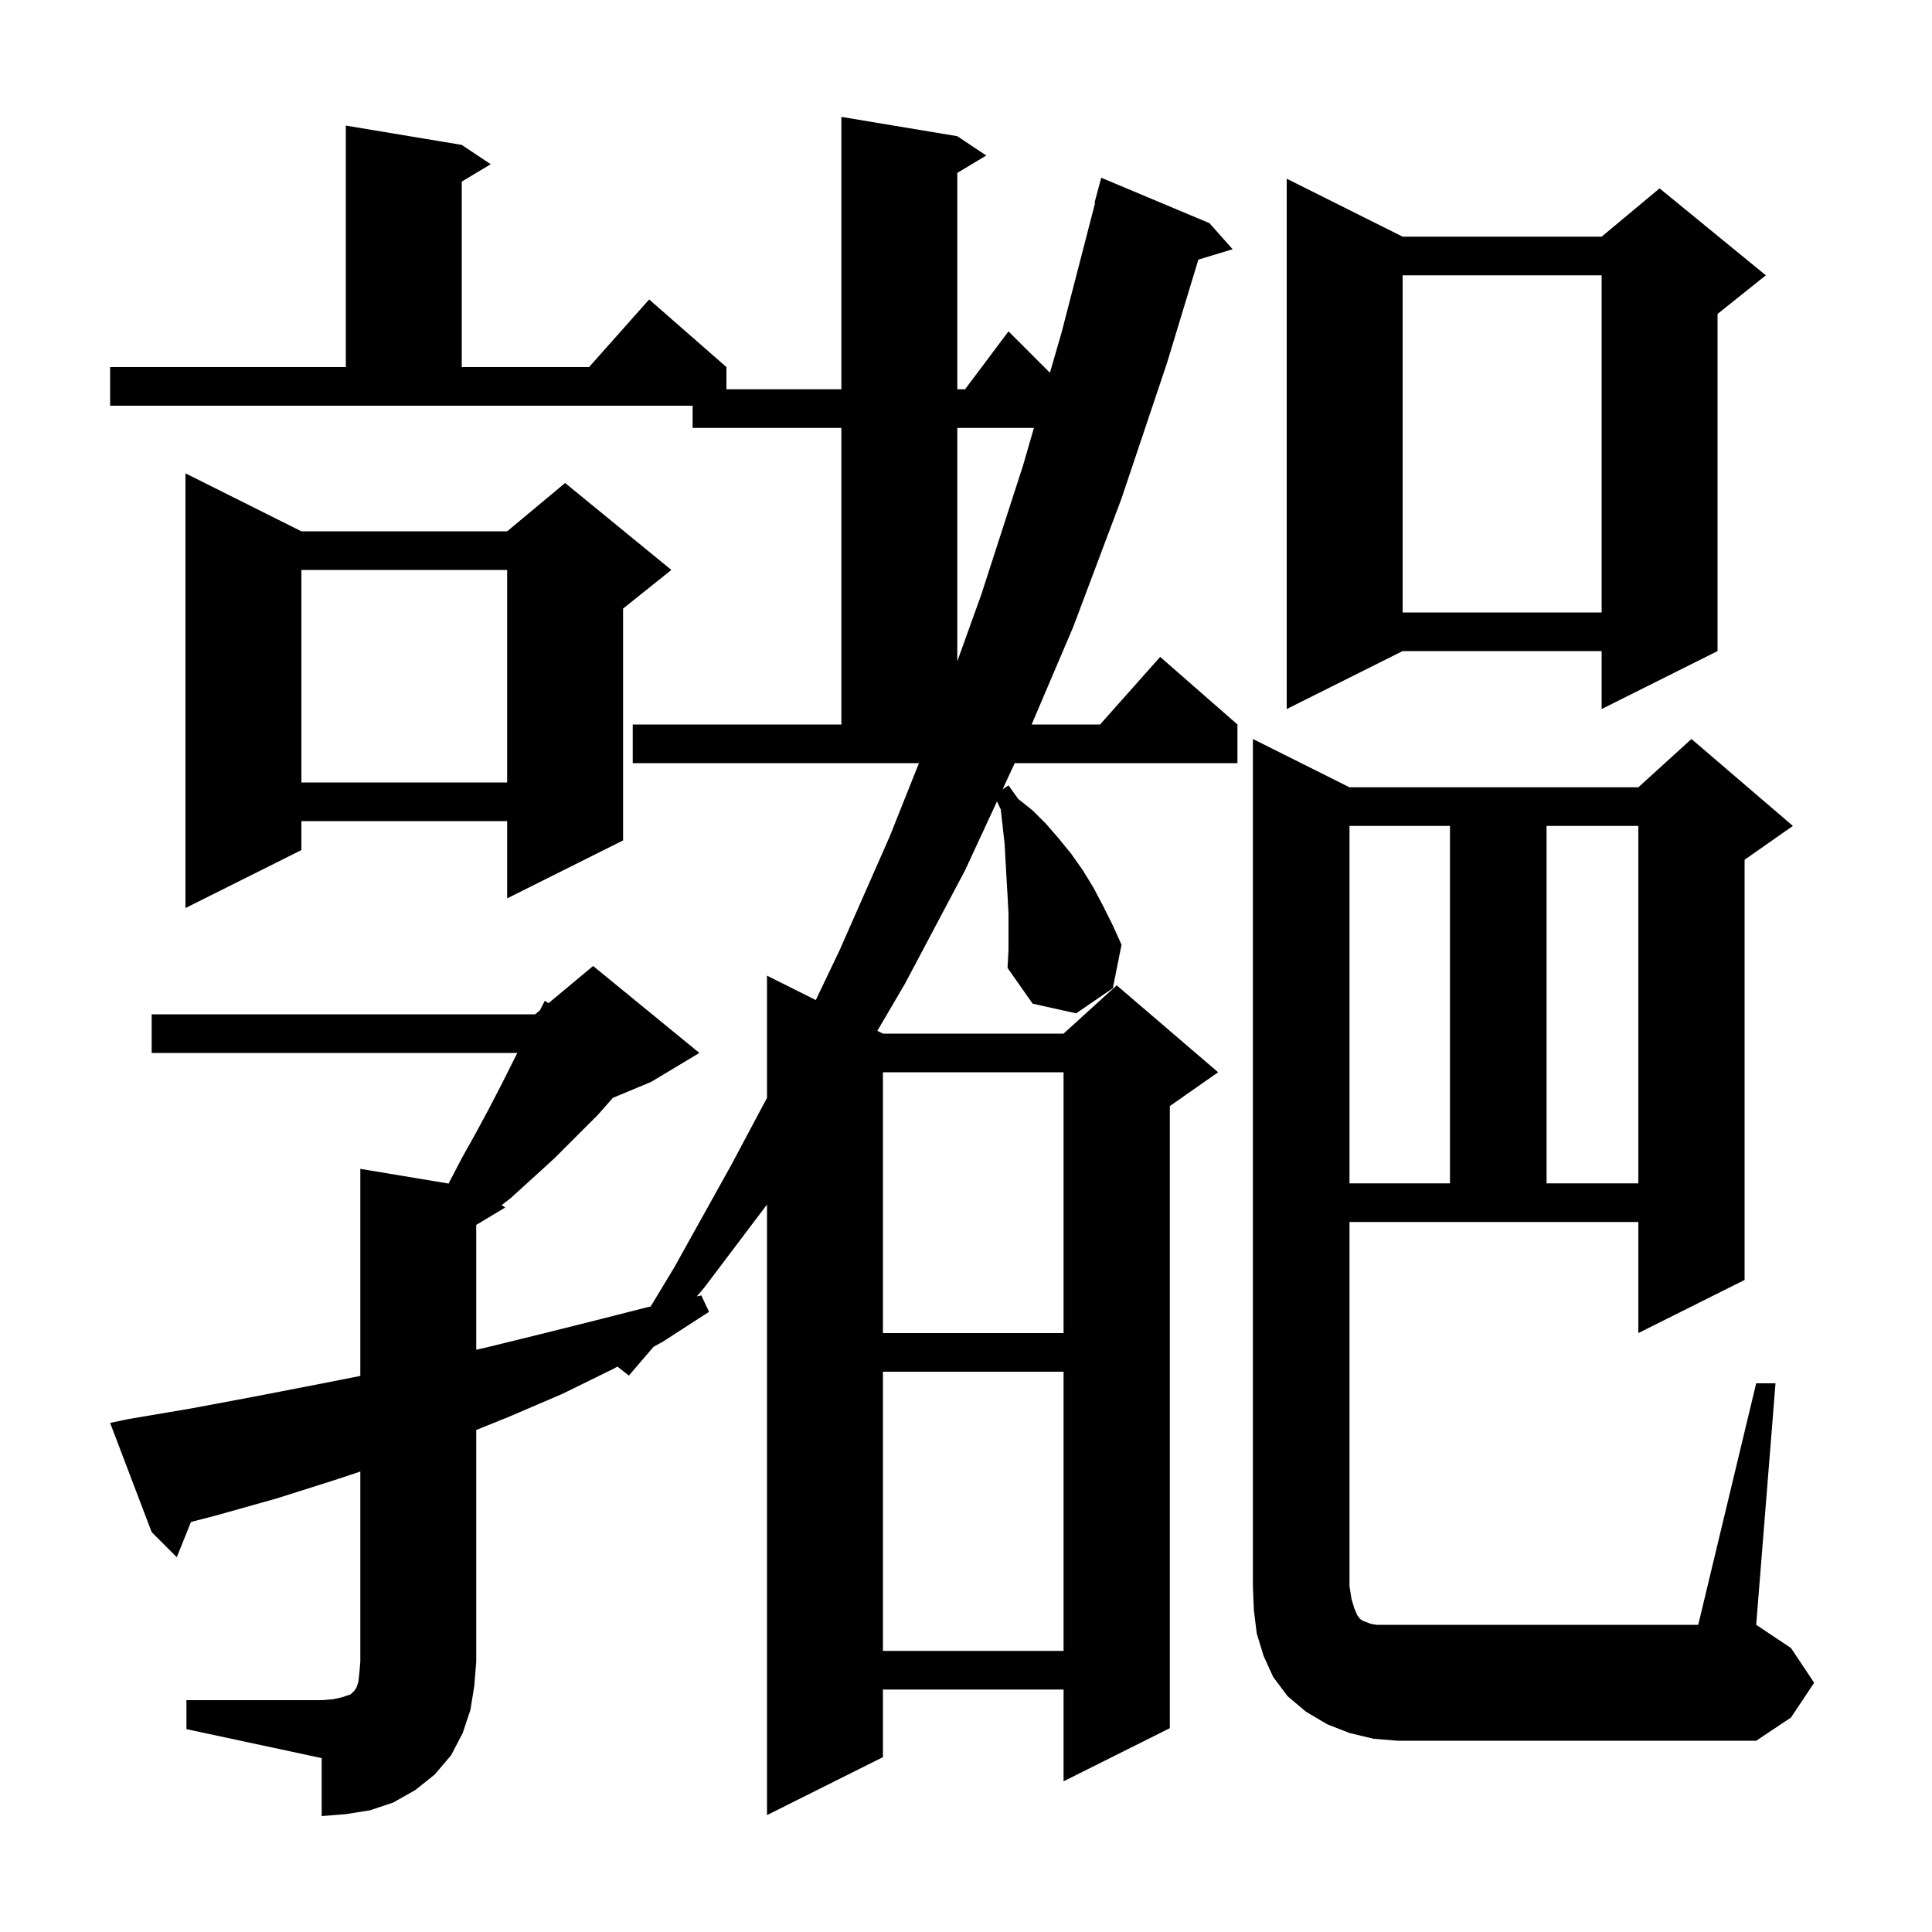 <svg xmlns="http://www.w3.org/2000/svg" xmlns:xlink="http://www.w3.org/1999/xlink" version="1.1" baseProfile="full" viewBox="0 0 200 200" width="200" height="200"><g fill="currentColor"><path d="M 19.3 176.0 L 33.3 176.0 L 34.5 175.9 L 35.4 175.7 L 36.3 175.4 L 36.7 175.0 L 36.9 174.7 L 37.1 174.1 L 37.2 173.2 L 37.3 172.0 L 37.3 152.333 L 35.0 153.1 L 28.7 155.1 L 22.3 156.9 L 19.77 157.552 L 18.3 161.2 L 15.7 158.6 L 11.4 147.3 L 13.3 146.9 L 19.8 145.8 L 26.2 144.6 L 32.4 143.4 L 37.3 142.436 L 37.3 121.0 L 46.434 122.522 L 46.5 122.4 L 47.8 119.9 L 49.2 117.4 L 50.6 114.8 L 52.0 112.1 L 53.4 109.3 L 53.561 109.0 L 15.7 109.0 L 15.7 105.0 L 55.4 105.0 L 55.885 104.596 L 56.4 103.6 L 56.777 103.853 L 61.4 100.0 L 72.4 109.0 L 67.4 112.0 L 63.44 113.65 L 61.9 115.4 L 57.4 119.9 L 55.1 122.0 L 52.9 124.0 L 51.934 124.756 L 52.3 125.0 L 49.3 126.8 L 49.3 139.724 L 50.3 139.5 L 56.0 138.1 L 61.6 136.7 L 67.1 135.3 L 67.358 135.244 L 69.8 131.2 L 75.7 120.6 L 79.4 113.647 L 79.4 101.0 L 84.451 103.525 L 86.9 98.4 L 92.1 86.6 L 95.128 79.0 L 65.5 79.0 L 65.5 75.0 L 87.1 75.0 L 87.1 44.3 L 71.7 44.3 L 71.7 42.0 L 11.4 42.0 L 11.4 38.0 L 35.8 38.0 L 35.8 13.0 L 47.8 15.0 L 50.8 17.0 L 47.8 18.8 L 47.8 38.0 L 60.978 38.0 L 67.2 31.0 L 75.2 38.0 L 75.2 40.3 L 87.1 40.3 L 87.1 12.1 L 99.1 14.1 L 102.1 16.1 L 99.1 17.9 L 99.1 40.3 L 99.9 40.3 L 104.4 34.3 L 108.687 38.587 L 109.9 34.4 L 113.364 21.011 L 113.3 21.0 L 114.0 18.4 L 125.2 23.1 L 127.6 25.8 L 124.054 26.876 L 120.8 37.6 L 116.1 51.6 L 111.1 64.9 L 106.794 75.0 L 113.878 75.0 L 120.1 68.0 L 128.1 75.0 L 128.1 79.0 L 105.044 79.0 L 103.789 81.707 L 104.4 81.3 L 105.4 82.7 L 106.9 83.9 L 108.3 85.3 L 109.6 86.8 L 110.9 88.4 L 112.1 90.1 L 113.2 91.9 L 114.2 93.8 L 115.2 95.8 L 116.1 97.8 L 115.2 102.3 L 111.4 104.9 L 106.9 103.9 L 104.3 100.2 L 104.4 98.3 L 104.4 94.6 L 104.3 92.7 L 104.2 91.0 L 104.0 87.4 L 103.6 83.8 L 103.208 82.961 L 99.9 90.1 L 93.7 101.8 L 90.824 106.712 L 91.4 107.0 L 110.1 107.0 L 115.6 102.0 L 126.1 111.0 L 121.1 114.5 L 121.1 178.9 L 110.1 184.4 L 110.1 174.9 L 91.4 174.9 L 91.4 181.9 L 79.4 187.9 L 79.4 124.692 L 72.9 133.3 L 72.126 134.204 L 72.6 134.1 L 73.4 135.8 L 68.6 138.9 L 67.656 139.419 L 65.1 142.4 L 63.917 141.471 L 63.5 141.7 L 58.2 144.3 L 52.6 146.7 L 49.3 148.032 L 49.3 172.0 L 49.1 174.5 L 48.7 177.0 L 47.9 179.4 L 46.7 181.7 L 45.0 183.7 L 43.0 185.3 L 40.7 186.6 L 38.3 187.4 L 35.8 187.8 L 33.3 188.0 L 33.3 182.0 L 19.3 179.0 Z M 181.8 143.2 L 183.8 143.2 L 181.8 168.2 L 185.4 170.6 L 187.8 174.2 L 185.4 177.8 L 181.8 180.2 L 144.7 180.2 L 142.2 180.0 L 139.7 179.4 L 137.4 178.5 L 135.2 177.2 L 133.3 175.6 L 131.8 173.6 L 130.8 171.4 L 130.1 169.1 L 129.8 166.7 L 129.7 164.2 L 129.7 76.5 L 139.7 81.5 L 169.6 81.5 L 175.1 76.5 L 185.6 85.5 L 180.6 89.0 L 180.6 132.5 L 169.6 138.0 L 169.6 126.5 L 139.7 126.5 L 139.7 164.2 L 139.9 165.5 L 140.2 166.5 L 140.5 167.2 L 140.8 167.6 L 141.1 167.8 L 141.4 167.9 L 141.9 168.1 L 142.5 168.2 L 175.8 168.2 Z M 91.4 142.0 L 91.4 170.9 L 110.1 170.9 L 110.1 142.0 Z M 91.4 111.0 L 91.4 138.0 L 110.1 138.0 L 110.1 111.0 Z M 139.7 85.5 L 139.7 122.5 L 150.1 122.5 L 150.1 85.5 Z M 160.1 85.5 L 160.1 122.5 L 169.6 122.5 L 169.6 85.5 Z M 31.2 55.0 L 52.5 55.0 L 58.5 50.0 L 69.5 59.0 L 64.5 63.0 L 64.5 87.0 L 52.5 93.0 L 52.5 85.0 L 31.2 85.0 L 31.2 88.0 L 19.2 94.0 L 19.2 49.0 Z M 31.2 59.0 L 31.2 81.0 L 52.5 81.0 L 52.5 59.0 Z M 145.2 24.5 L 165.8 24.5 L 171.8 19.5 L 182.8 28.5 L 177.8 32.5 L 177.8 67.4 L 165.8 73.4 L 165.8 67.4 L 145.2 67.4 L 133.2 73.4 L 133.2 18.5 Z M 99.1 44.3 L 99.1 68.457 L 101.6 61.5 L 105.9 48.2 L 107.03 44.3 Z M 145.2 28.5 L 145.2 63.4 L 165.8 63.4 L 165.8 28.5 Z "/></g></svg>